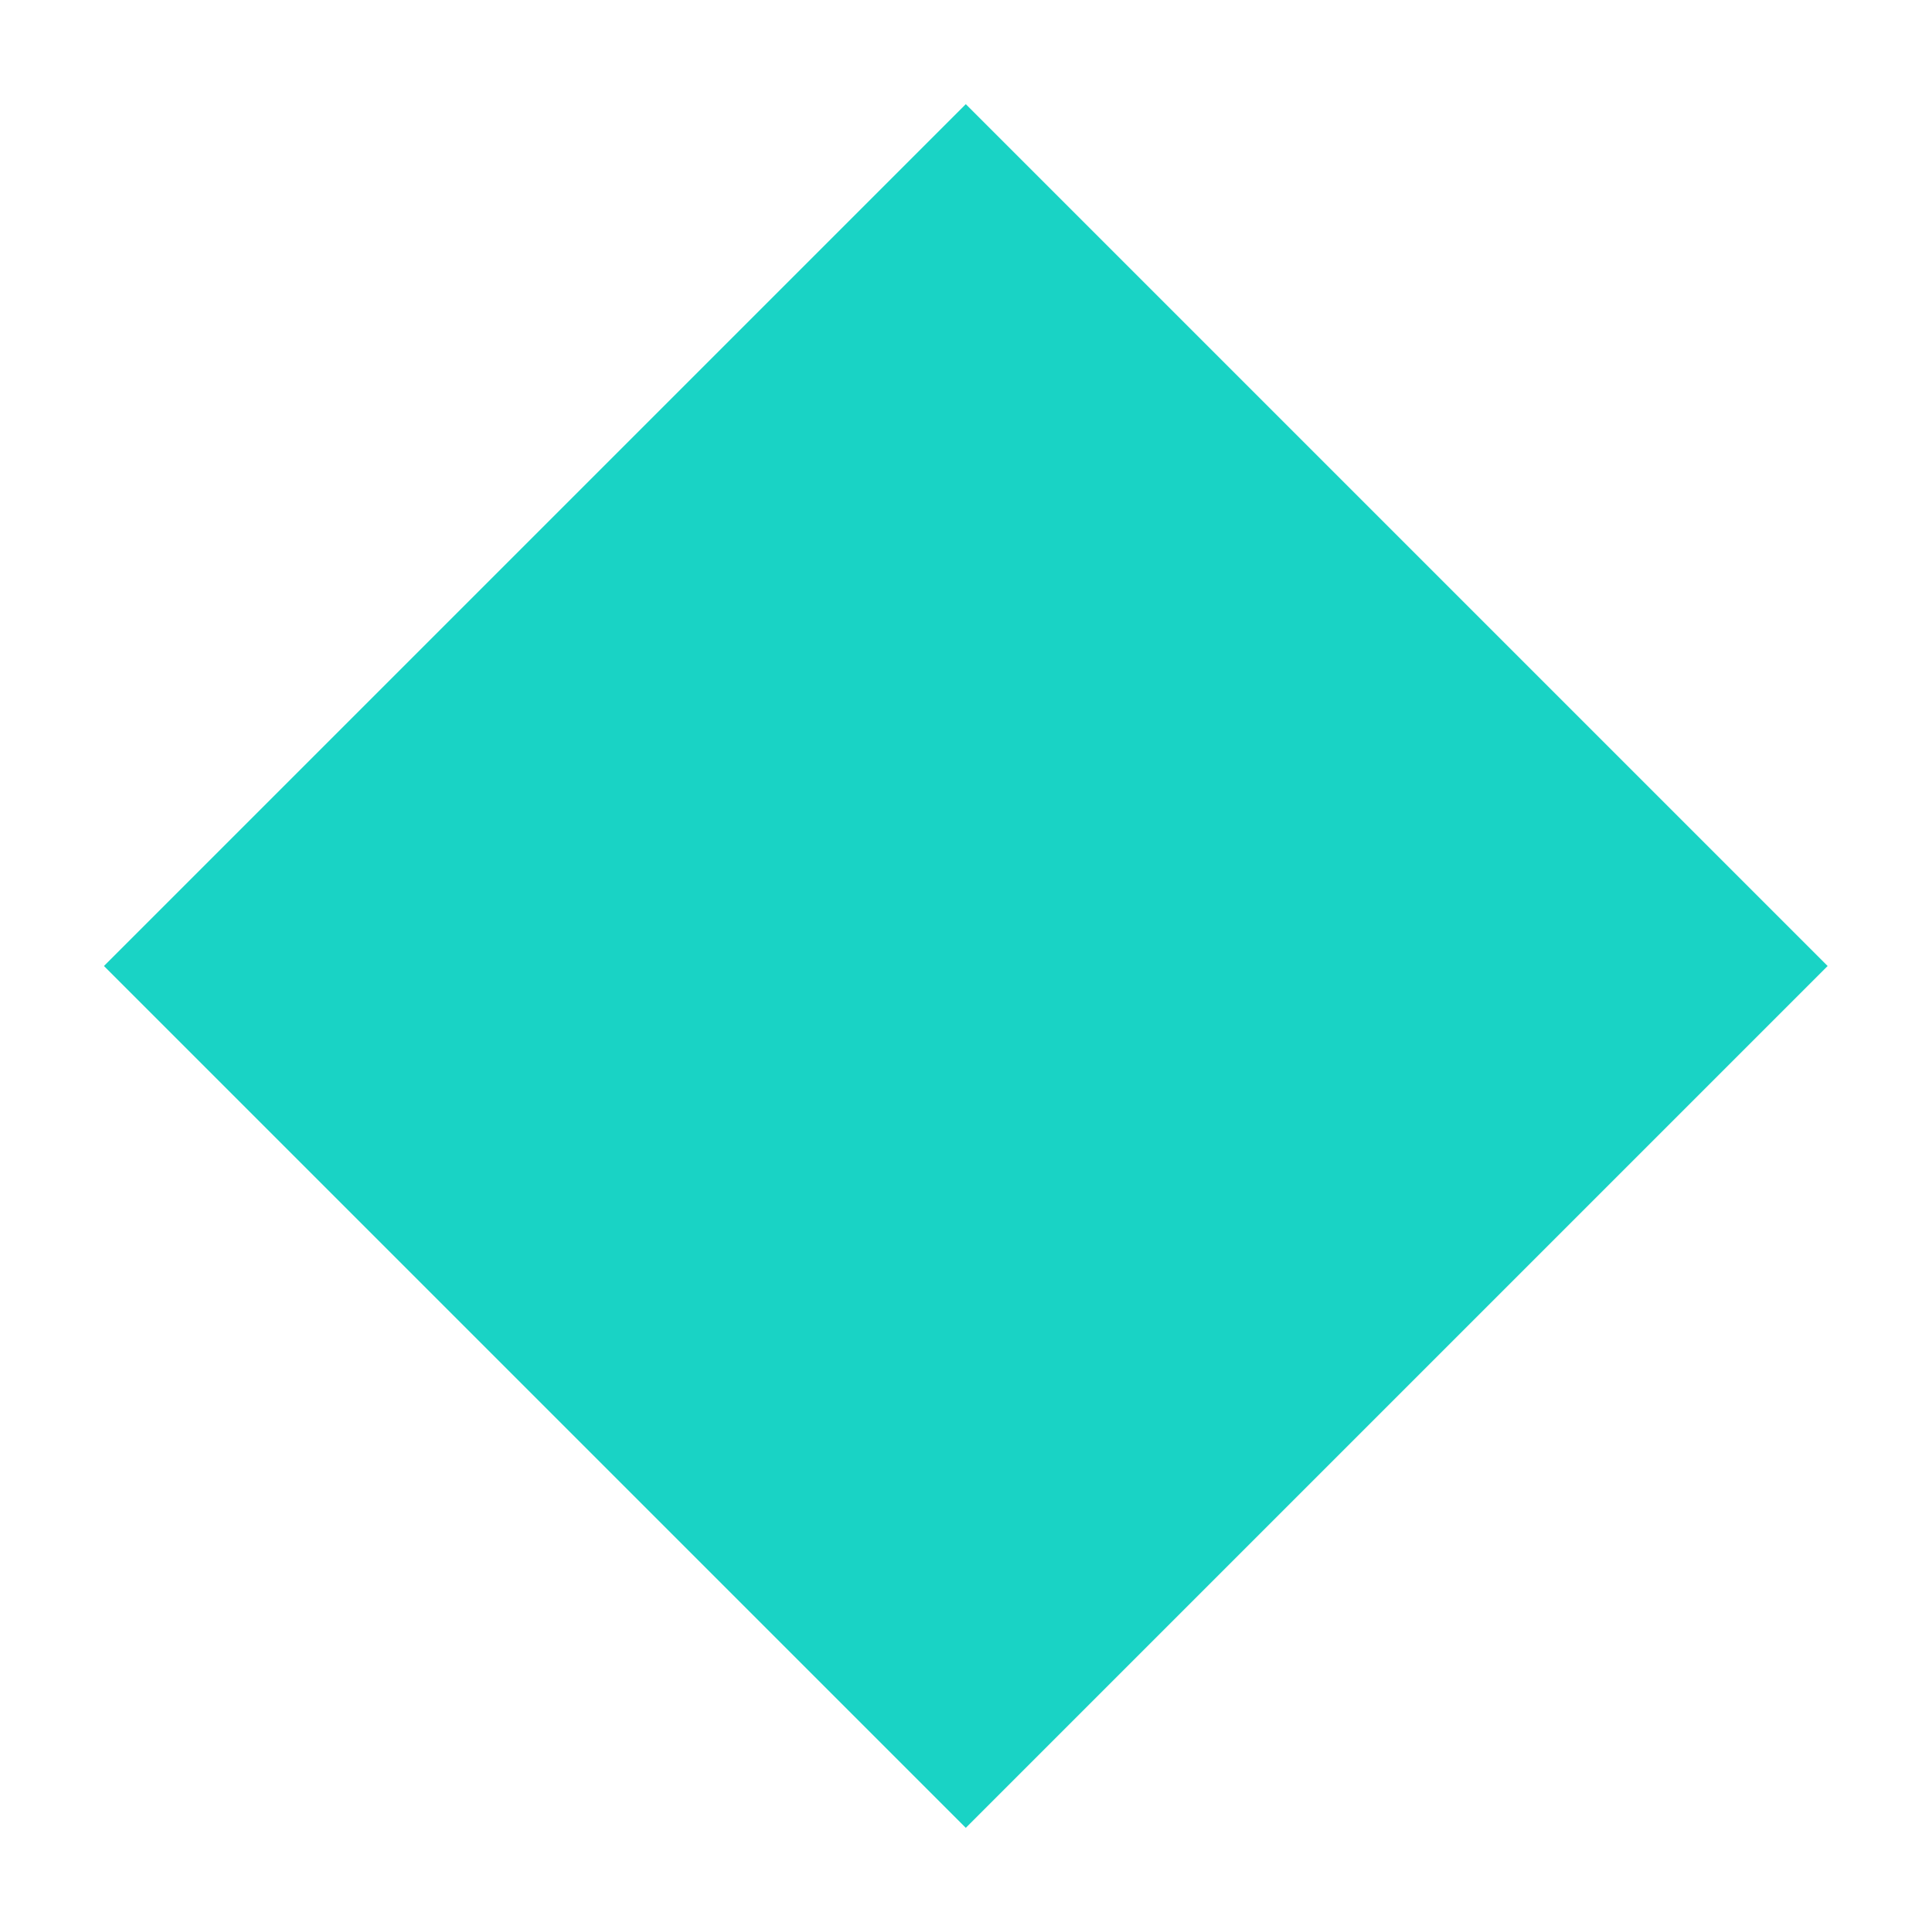 <?xml version="1.0" encoding="utf-8"?>
<!-- Generator: Adobe Illustrator 24.2.1, SVG Export Plug-In . SVG Version: 6.00 Build 0)  -->
<svg version="1.1" id="Layer_2_copy" xmlns="http://www.w3.org/2000/svg" xmlns:xlink="http://www.w3.org/1999/xlink" x="0px"
	 y="0px" viewBox="0 0 84 84" style="enable-background:new 0 0 84 84;" xml:space="preserve">
<style type="text/css">
	.st0{fill:#F2F2F2;}
	.st1{fill:#60269E;}
	.st2{fill:#B4B3DF;}
	.st3{fill:#2AD2C5;}
	.st4{fill:#A1DED2;}
	.st5{fill:#FFFFFF;}
	.st6{fill:none;stroke:#000000;stroke-width:2;stroke-miterlimit:10;}
	.st7{fill:#19D3C5;}
	.st8{clip-path:url(#SVGID_2_);}
	.st9{clip-path:url(#SVGID_4_);}
	.st10{clip-path:url(#SVGID_6_);}
	.st11{clip-path:url(#SVGID_8_);fill:#60269E;}
	.st12{clip-path:url(#SVGID_10_);}
	.st13{fill:#151515;}
	.st14{fill:none;stroke:#B5B5B5;stroke-width:0.5;stroke-miterlimit:10;}
	.st15{fill:#FFFFFF;stroke:#000000;stroke-miterlimit:10;}
	.st16{fill:#ABABAB;}
	.st17{clip-path:url(#SVGID_18_);}
	.st18{clip-path:url(#SVGID_20_);}
	.st19{clip-path:url(#SVGID_22_);}
	.st20{clip-path:url(#SVGID_24_);fill:#60269E;}
	.st21{clip-path:url(#SVGID_26_);}
	.st22{clip-path:url(#SVGID_28_);}
	.st23{clip-path:url(#SVGID_30_);}
	.st24{clip-path:url(#SVGID_32_);}
	.st25{clip-path:url(#SVGID_34_);fill:#60269E;}
	.st26{clip-path:url(#SVGID_36_);}
	.st27{clip-path:url(#SVGID_42_);}
	.st28{clip-path:url(#SVGID_44_);}
	.st29{clip-path:url(#SVGID_46_);}
	.st30{fill:#231F20;}
	.st31{clip-path:url(#SVGID_48_);}
	.st32{clip-path:url(#SVGID_50_);}
	.st33{clip-path:url(#SVGID_52_);fill:#60269E;}
	.st34{clip-path:url(#SVGID_54_);}
</style>
<rect x="15.5" y="15.5" transform="matrix(0.707 -0.707 0.707 0.707 -17.397 42)" class="st7" width="53" height="53"/>
</svg>
